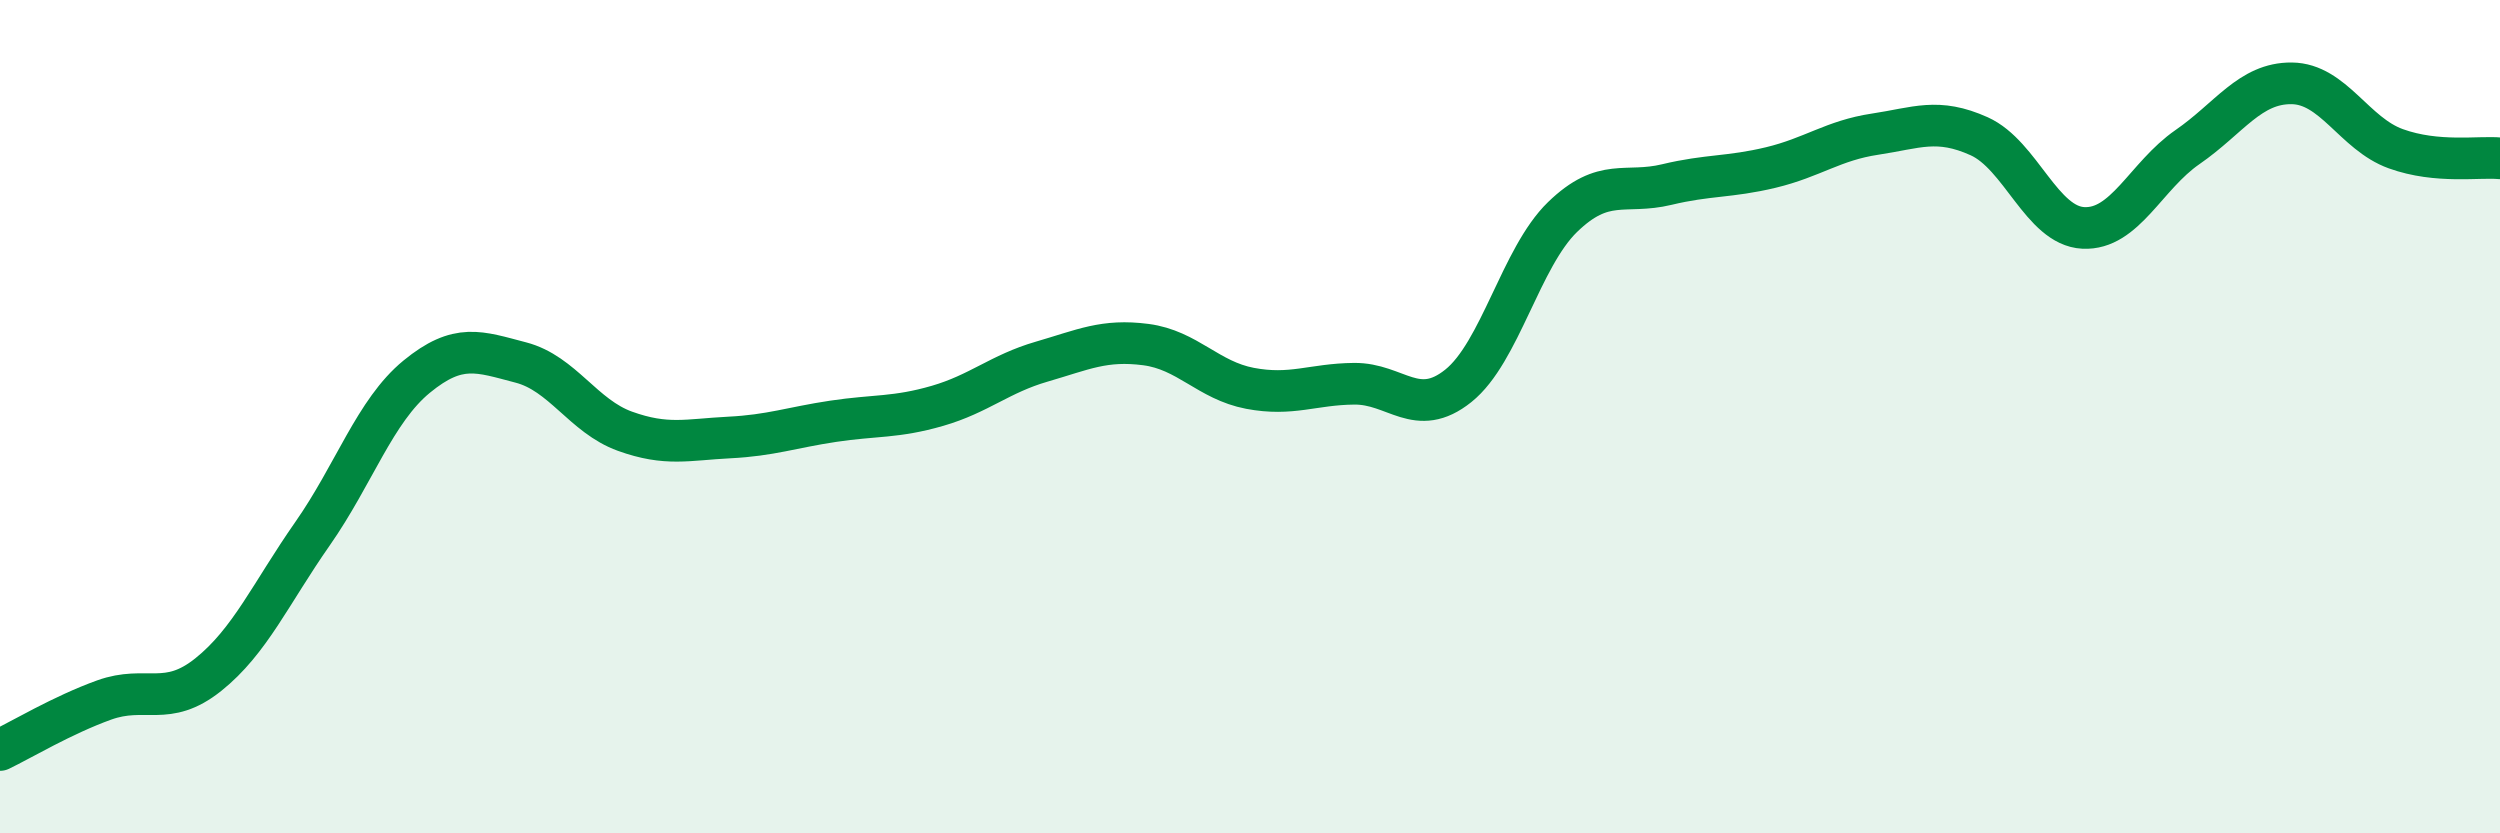 
    <svg width="60" height="20" viewBox="0 0 60 20" xmlns="http://www.w3.org/2000/svg">
      <path
        d="M 0,18 C 0.5,17.76 1.5,17.16 2.5,16.8 C 3.5,16.44 4,16.99 5,16.19 C 6,15.39 6.5,14.24 7.5,12.81 C 8.5,11.38 9,9.86 10,9.04 C 11,8.22 11.5,8.44 12.5,8.7 C 13.5,8.96 14,9.99 15,10.35 C 16,10.71 16.5,10.55 17.5,10.5 C 18.5,10.45 19,10.26 20,10.11 C 21,9.96 21.5,10.03 22.5,9.74 C 23.5,9.45 24,8.97 25,8.68 C 26,8.39 26.5,8.14 27.5,8.27 C 28.5,8.4 29,9.13 30,9.32 C 31,9.51 31.5,9.22 32.5,9.21 C 33.5,9.2 34,10.06 35,9.26 C 36,8.46 36.5,6.18 37.5,5.21 C 38.5,4.24 39,4.67 40,4.43 C 41,4.19 41.5,4.26 42.5,4.02 C 43.5,3.78 44,3.37 45,3.22 C 46,3.07 46.5,2.82 47.5,3.27 C 48.5,3.72 49,5.42 50,5.47 C 51,5.52 51.5,4.22 52.5,3.53 C 53.5,2.84 54,1.99 55,2 C 56,2.01 56.5,3.21 57.5,3.57 C 58.5,3.93 59.5,3.75 60,3.8L60 20L0 20Z"
        fill="#008740"
        opacity="0.1"
        stroke-linecap="round"
        stroke-linejoin="round"
      />
      <path
        d="M 0,18 C 0.5,17.76 1.5,17.16 2.5,16.8 C 3.5,16.44 4,16.99 5,16.19 C 6,15.39 6.5,14.24 7.5,12.81 C 8.5,11.38 9,9.86 10,9.04 C 11,8.22 11.5,8.44 12.5,8.7 C 13.5,8.96 14,9.99 15,10.35 C 16,10.71 16.5,10.55 17.5,10.5 C 18.5,10.45 19,10.26 20,10.11 C 21,9.96 21.5,10.03 22.5,9.74 C 23.5,9.45 24,8.97 25,8.68 C 26,8.39 26.5,8.14 27.5,8.27 C 28.5,8.4 29,9.13 30,9.32 C 31,9.51 31.5,9.22 32.5,9.21 C 33.5,9.2 34,10.06 35,9.26 C 36,8.46 36.5,6.18 37.5,5.21 C 38.5,4.24 39,4.67 40,4.43 C 41,4.19 41.5,4.26 42.5,4.02 C 43.5,3.78 44,3.37 45,3.22 C 46,3.07 46.5,2.82 47.5,3.27 C 48.5,3.72 49,5.42 50,5.47 C 51,5.52 51.5,4.22 52.5,3.53 C 53.5,2.84 54,1.99 55,2 C 56,2.01 56.5,3.21 57.5,3.57 C 58.5,3.93 59.5,3.75 60,3.8"
        stroke="#008740"
        stroke-width="1"
        fill="none"
        stroke-linecap="round"
        stroke-linejoin="round"
      />
    </svg>
  
